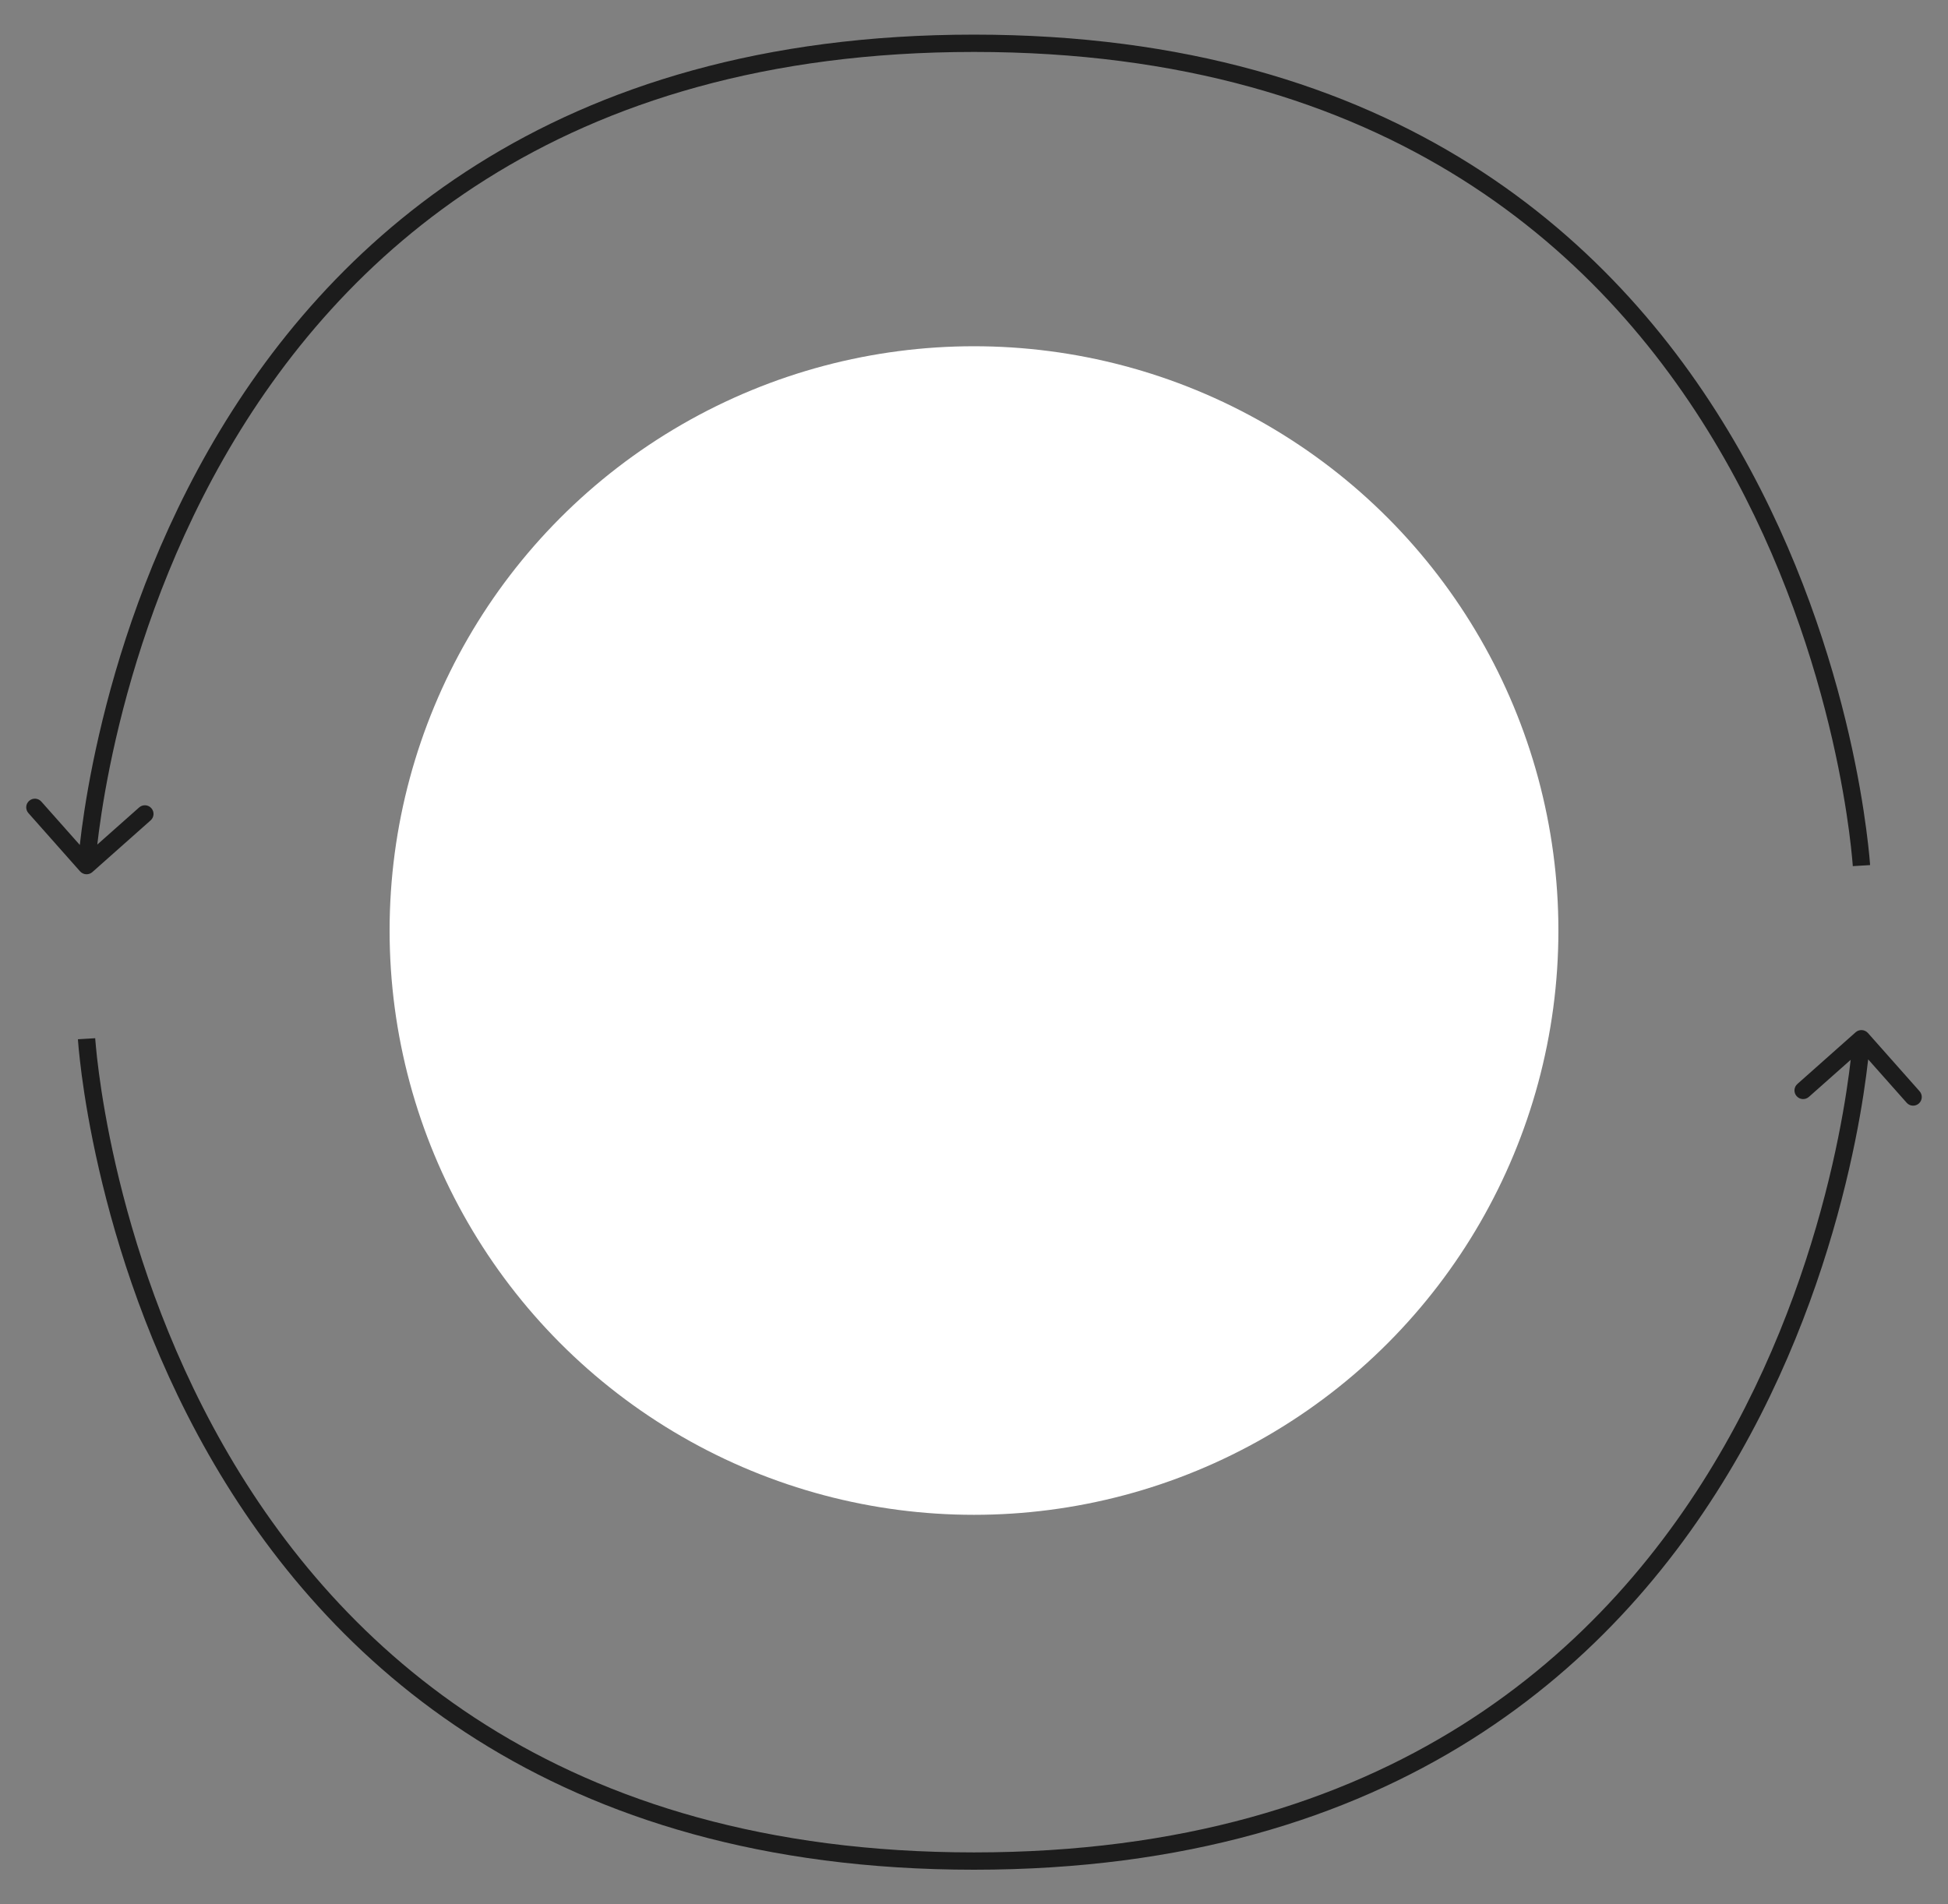 <?xml version="1.0" encoding="UTF-8"?> <svg xmlns="http://www.w3.org/2000/svg" width="45" height="44" viewBox="0 0 45 44" fill="none"><rect x="0" y="0" width="45" height="44" fill="#808080" stroke="none"/> <path d="M1.85 20.133C1.924 20.215 2.05 20.223 2.133 20.15L3.479 18.955C3.562 18.882 3.57 18.756 3.496 18.673C3.423 18.59 3.297 18.583 3.214 18.656L2.017 19.718L0.955 18.521C0.882 18.438 0.756 18.43 0.673 18.504C0.59 18.577 0.583 18.703 0.656 18.786L1.85 20.133ZM2 20C2.2 20.012 2.2 20.012 2.2 20.012C2.2 20.012 2.2 20.012 2.2 20.012C2.2 20.011 2.2 20.01 2.2 20.009C2.2 20.007 2.2 20.004 2.2 20C2.201 19.991 2.202 19.978 2.203 19.961C2.206 19.926 2.21 19.874 2.217 19.805C2.229 19.669 2.251 19.467 2.285 19.21C2.353 18.696 2.472 17.96 2.675 17.076C3.082 15.308 3.823 12.952 5.163 10.599C7.838 5.902 12.902 1.2 22.5 1.2L22.5 0.8C12.737 0.8 7.551 5.598 4.816 10.401C3.451 12.798 2.698 15.192 2.286 16.986C2.079 17.884 1.958 18.632 1.888 19.157C1.854 19.42 1.832 19.626 1.818 19.768C1.812 19.839 1.807 19.893 1.804 19.93C1.803 19.949 1.802 19.963 1.801 19.973C1.801 19.977 1.801 19.981 1.801 19.984C1.801 19.985 1.8 19.986 1.8 19.987C1.8 19.987 1.8 19.987 1.8 19.988C1.8 19.988 1.8 19.988 2 20ZM22.5 1.2C32.098 1.2 37.162 5.902 39.837 10.599C41.177 12.952 41.918 15.308 42.325 17.076C42.528 17.96 42.647 18.696 42.715 19.21C42.749 19.467 42.77 19.669 42.783 19.805C42.79 19.874 42.794 19.926 42.797 19.961C42.798 19.978 42.799 19.991 42.8 20C42.8 20.004 42.8 20.007 42.8 20.009C42.8 20.01 42.8 20.011 42.8 20.012C42.8 20.012 42.8 20.012 42.8 20.012C42.8 20.012 42.8 20.012 43 20C43.2 19.988 43.2 19.988 43.2 19.988C43.2 19.987 43.2 19.987 43.2 19.987C43.2 19.986 43.2 19.985 43.199 19.984C43.199 19.981 43.199 19.977 43.199 19.973C43.198 19.963 43.197 19.949 43.196 19.93C43.193 19.893 43.188 19.839 43.182 19.768C43.168 19.626 43.146 19.42 43.111 19.157C43.042 18.632 42.921 17.884 42.715 16.986C42.302 15.192 41.549 12.798 40.184 10.401C37.449 5.598 32.263 0.8 22.5 0.8L22.5 1.2Z" fill="#1C1C1C"></path> <path d="M43.15 23.867C43.076 23.785 42.95 23.777 42.867 23.85L41.521 25.045C41.438 25.118 41.43 25.244 41.504 25.327C41.577 25.41 41.703 25.417 41.786 25.344L42.983 24.282L44.045 25.479C44.118 25.562 44.244 25.57 44.327 25.496C44.41 25.423 44.417 25.297 44.344 25.214L43.15 23.867ZM43 24C42.8 23.988 42.8 23.988 42.8 23.988C42.8 23.988 42.8 23.988 42.8 23.988C42.8 23.989 42.8 23.99 42.8 23.991C42.8 23.993 42.8 23.996 42.8 24C42.799 24.009 42.798 24.022 42.797 24.039C42.794 24.074 42.79 24.126 42.783 24.195C42.77 24.331 42.749 24.533 42.715 24.79C42.647 25.304 42.528 26.04 42.325 26.924C41.918 28.692 41.177 31.048 39.837 33.401C37.162 38.098 32.098 42.8 22.5 42.8L22.5 43.2C32.263 43.2 37.449 38.402 40.184 33.599C41.549 31.202 42.302 28.808 42.714 27.014C42.921 26.116 43.042 25.368 43.111 24.843C43.146 24.58 43.168 24.374 43.182 24.232C43.188 24.161 43.193 24.107 43.196 24.07C43.197 24.051 43.198 24.037 43.199 24.027C43.199 24.023 43.199 24.019 43.199 24.016C43.2 24.015 43.2 24.014 43.2 24.013C43.2 24.013 43.2 24.013 43.2 24.012C43.2 24.012 43.2 24.012 43 24ZM22.5 42.8C12.902 42.8 7.838 38.098 5.163 33.401C3.823 31.048 3.082 28.692 2.675 26.924C2.472 26.04 2.353 25.304 2.285 24.79C2.251 24.533 2.229 24.331 2.217 24.195C2.21 24.126 2.206 24.074 2.203 24.039C2.202 24.022 2.201 24.009 2.2 24C2.2 23.996 2.2 23.993 2.2 23.991C2.2 23.99 2.2 23.989 2.2 23.988C2.2 23.988 2.2 23.988 2.2 23.988C2.2 23.988 2.2 23.988 2 24C1.8 24.012 1.8 24.012 1.8 24.012C1.8 24.013 1.8 24.013 1.8 24.013C1.8 24.014 1.801 24.015 1.801 24.016C1.801 24.019 1.801 24.023 1.801 24.027C1.802 24.037 1.803 24.051 1.804 24.07C1.807 24.107 1.812 24.161 1.818 24.232C1.832 24.374 1.854 24.58 1.888 24.843C1.958 25.368 2.079 26.116 2.286 27.014C2.698 28.808 3.451 31.202 4.816 33.599C7.551 38.402 12.737 43.2 22.5 43.2L22.5 42.8Z" fill="#1C1C1C"></path> <circle cx="22.5" cy="21.5" r="13.5" fill="white"></circle> </svg> 